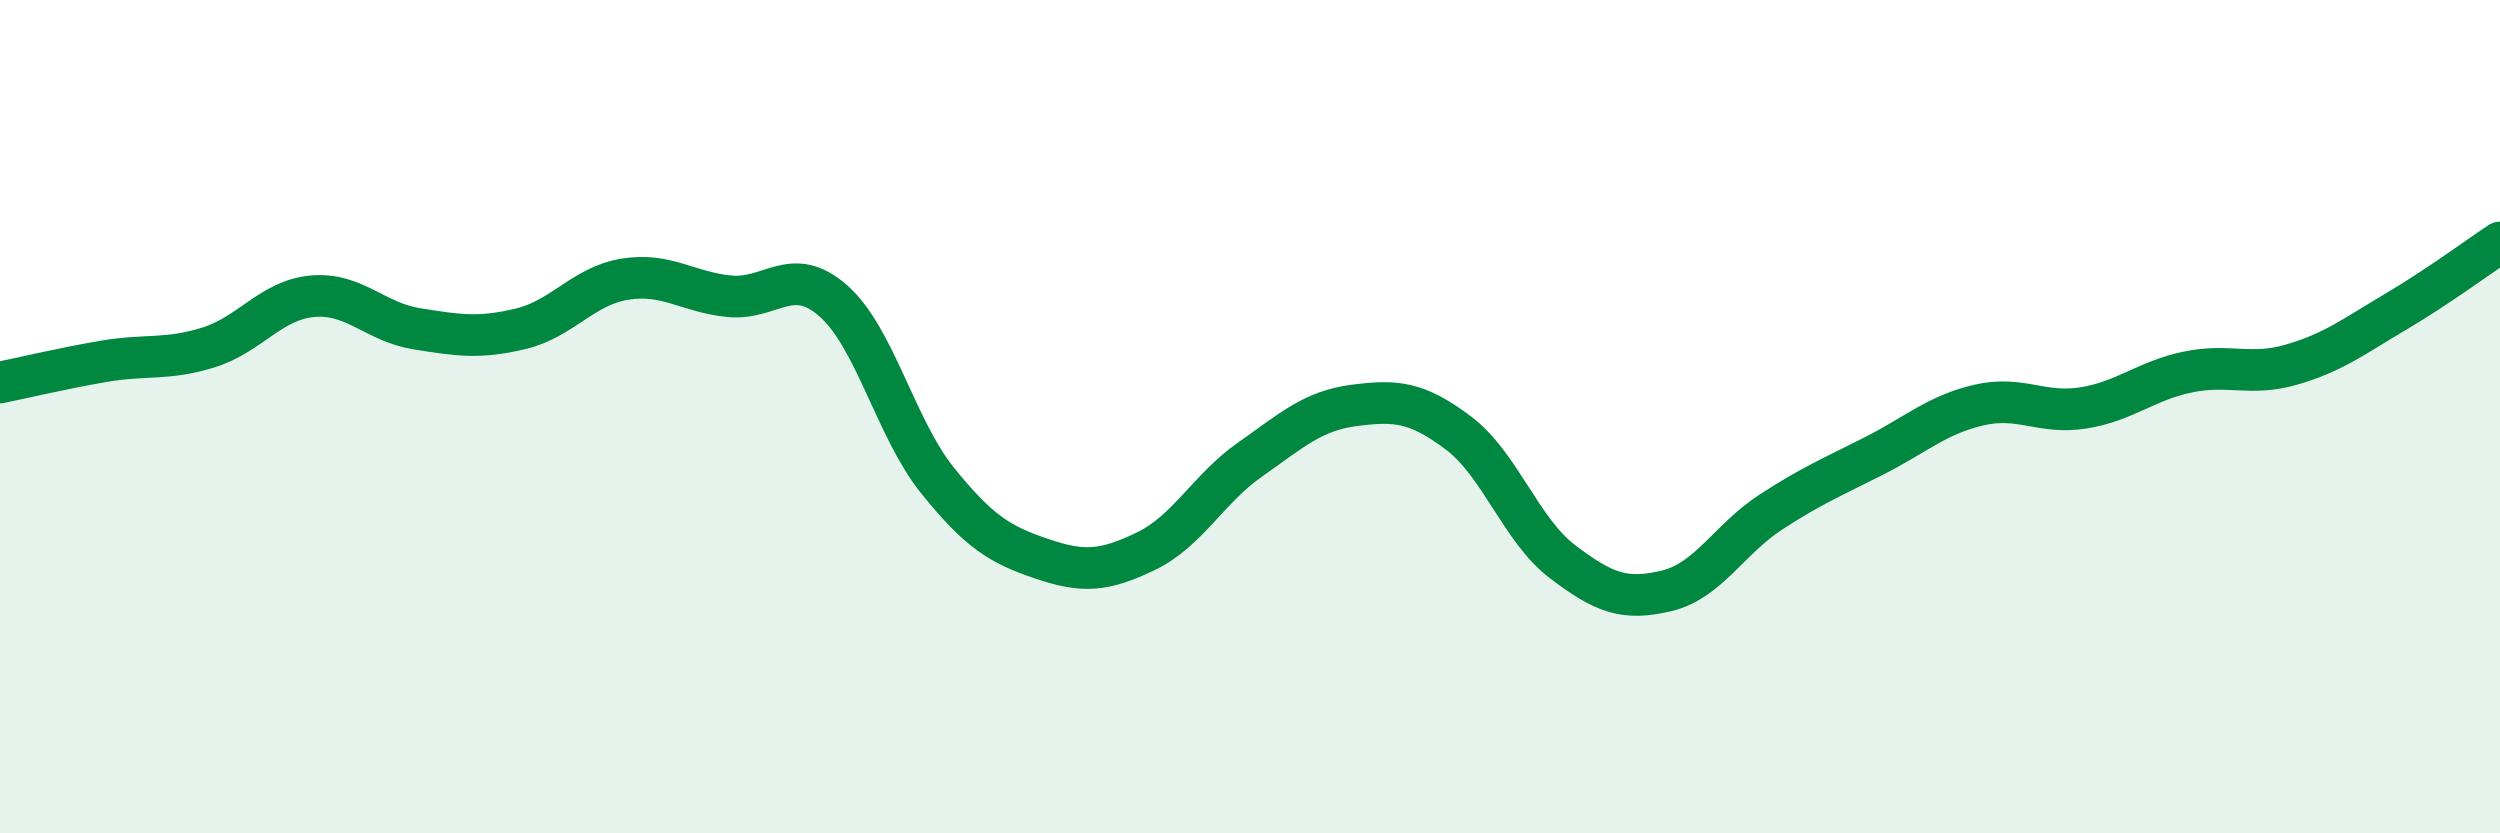 
    <svg width="60" height="20" viewBox="0 0 60 20" xmlns="http://www.w3.org/2000/svg">
      <path
        d="M 0,9.18 C 0.5,9.08 1.5,8.84 2.5,8.67 C 3.5,8.5 4,8.65 5,8.34 C 6,8.03 6.5,7.2 7.5,7.11 C 8.5,7.02 9,7.73 10,7.89 C 11,8.05 11.5,8.13 12.5,7.89 C 13.5,7.65 14,6.86 15,6.7 C 16,6.54 16.5,7.01 17.5,7.11 C 18.5,7.21 19,6.34 20,7.22 C 21,8.1 21.5,10.29 22.5,11.53 C 23.5,12.77 24,13.07 25,13.41 C 26,13.75 26.5,13.71 27.5,13.23 C 28.5,12.75 29,11.73 30,11.03 C 31,10.33 31.5,9.86 32.5,9.73 C 33.5,9.6 34,9.64 35,10.39 C 36,11.14 36.5,12.72 37.5,13.48 C 38.5,14.24 39,14.42 40,14.18 C 41,13.94 41.5,12.94 42.5,12.29 C 43.5,11.64 44,11.44 45,10.93 C 46,10.42 46.5,9.95 47.5,9.72 C 48.5,9.49 49,9.95 50,9.79 C 51,9.63 51.5,9.14 52.5,8.93 C 53.5,8.72 54,9.04 55,8.75 C 56,8.46 56.5,8.07 57.5,7.48 C 58.5,6.89 59.5,6.15 60,5.82L60 20L0 20Z"
        fill="#008740"
        opacity="0.1"
        stroke-linecap="round"
        stroke-linejoin="round"
      />
      <path
        d="M 0,9.18 C 0.5,9.08 1.5,8.84 2.5,8.67 C 3.5,8.5 4,8.65 5,8.34 C 6,8.03 6.5,7.2 7.5,7.11 C 8.5,7.02 9,7.73 10,7.89 C 11,8.05 11.5,8.13 12.5,7.89 C 13.5,7.65 14,6.86 15,6.7 C 16,6.54 16.5,7.01 17.5,7.11 C 18.5,7.21 19,6.34 20,7.22 C 21,8.1 21.5,10.29 22.5,11.53 C 23.5,12.77 24,13.07 25,13.41 C 26,13.75 26.5,13.71 27.5,13.23 C 28.5,12.75 29,11.73 30,11.03 C 31,10.33 31.5,9.86 32.5,9.73 C 33.5,9.6 34,9.64 35,10.39 C 36,11.14 36.5,12.72 37.5,13.48 C 38.5,14.24 39,14.42 40,14.18 C 41,13.94 41.5,12.94 42.5,12.29 C 43.5,11.64 44,11.44 45,10.93 C 46,10.42 46.5,9.95 47.5,9.72 C 48.5,9.49 49,9.95 50,9.79 C 51,9.63 51.5,9.14 52.5,8.93 C 53.5,8.72 54,9.04 55,8.75 C 56,8.46 56.5,8.07 57.5,7.48 C 58.5,6.89 59.5,6.15 60,5.82"
        stroke="#008740"
        stroke-width="1"
        fill="none"
        stroke-linecap="round"
        stroke-linejoin="round"
      />
    </svg>
  